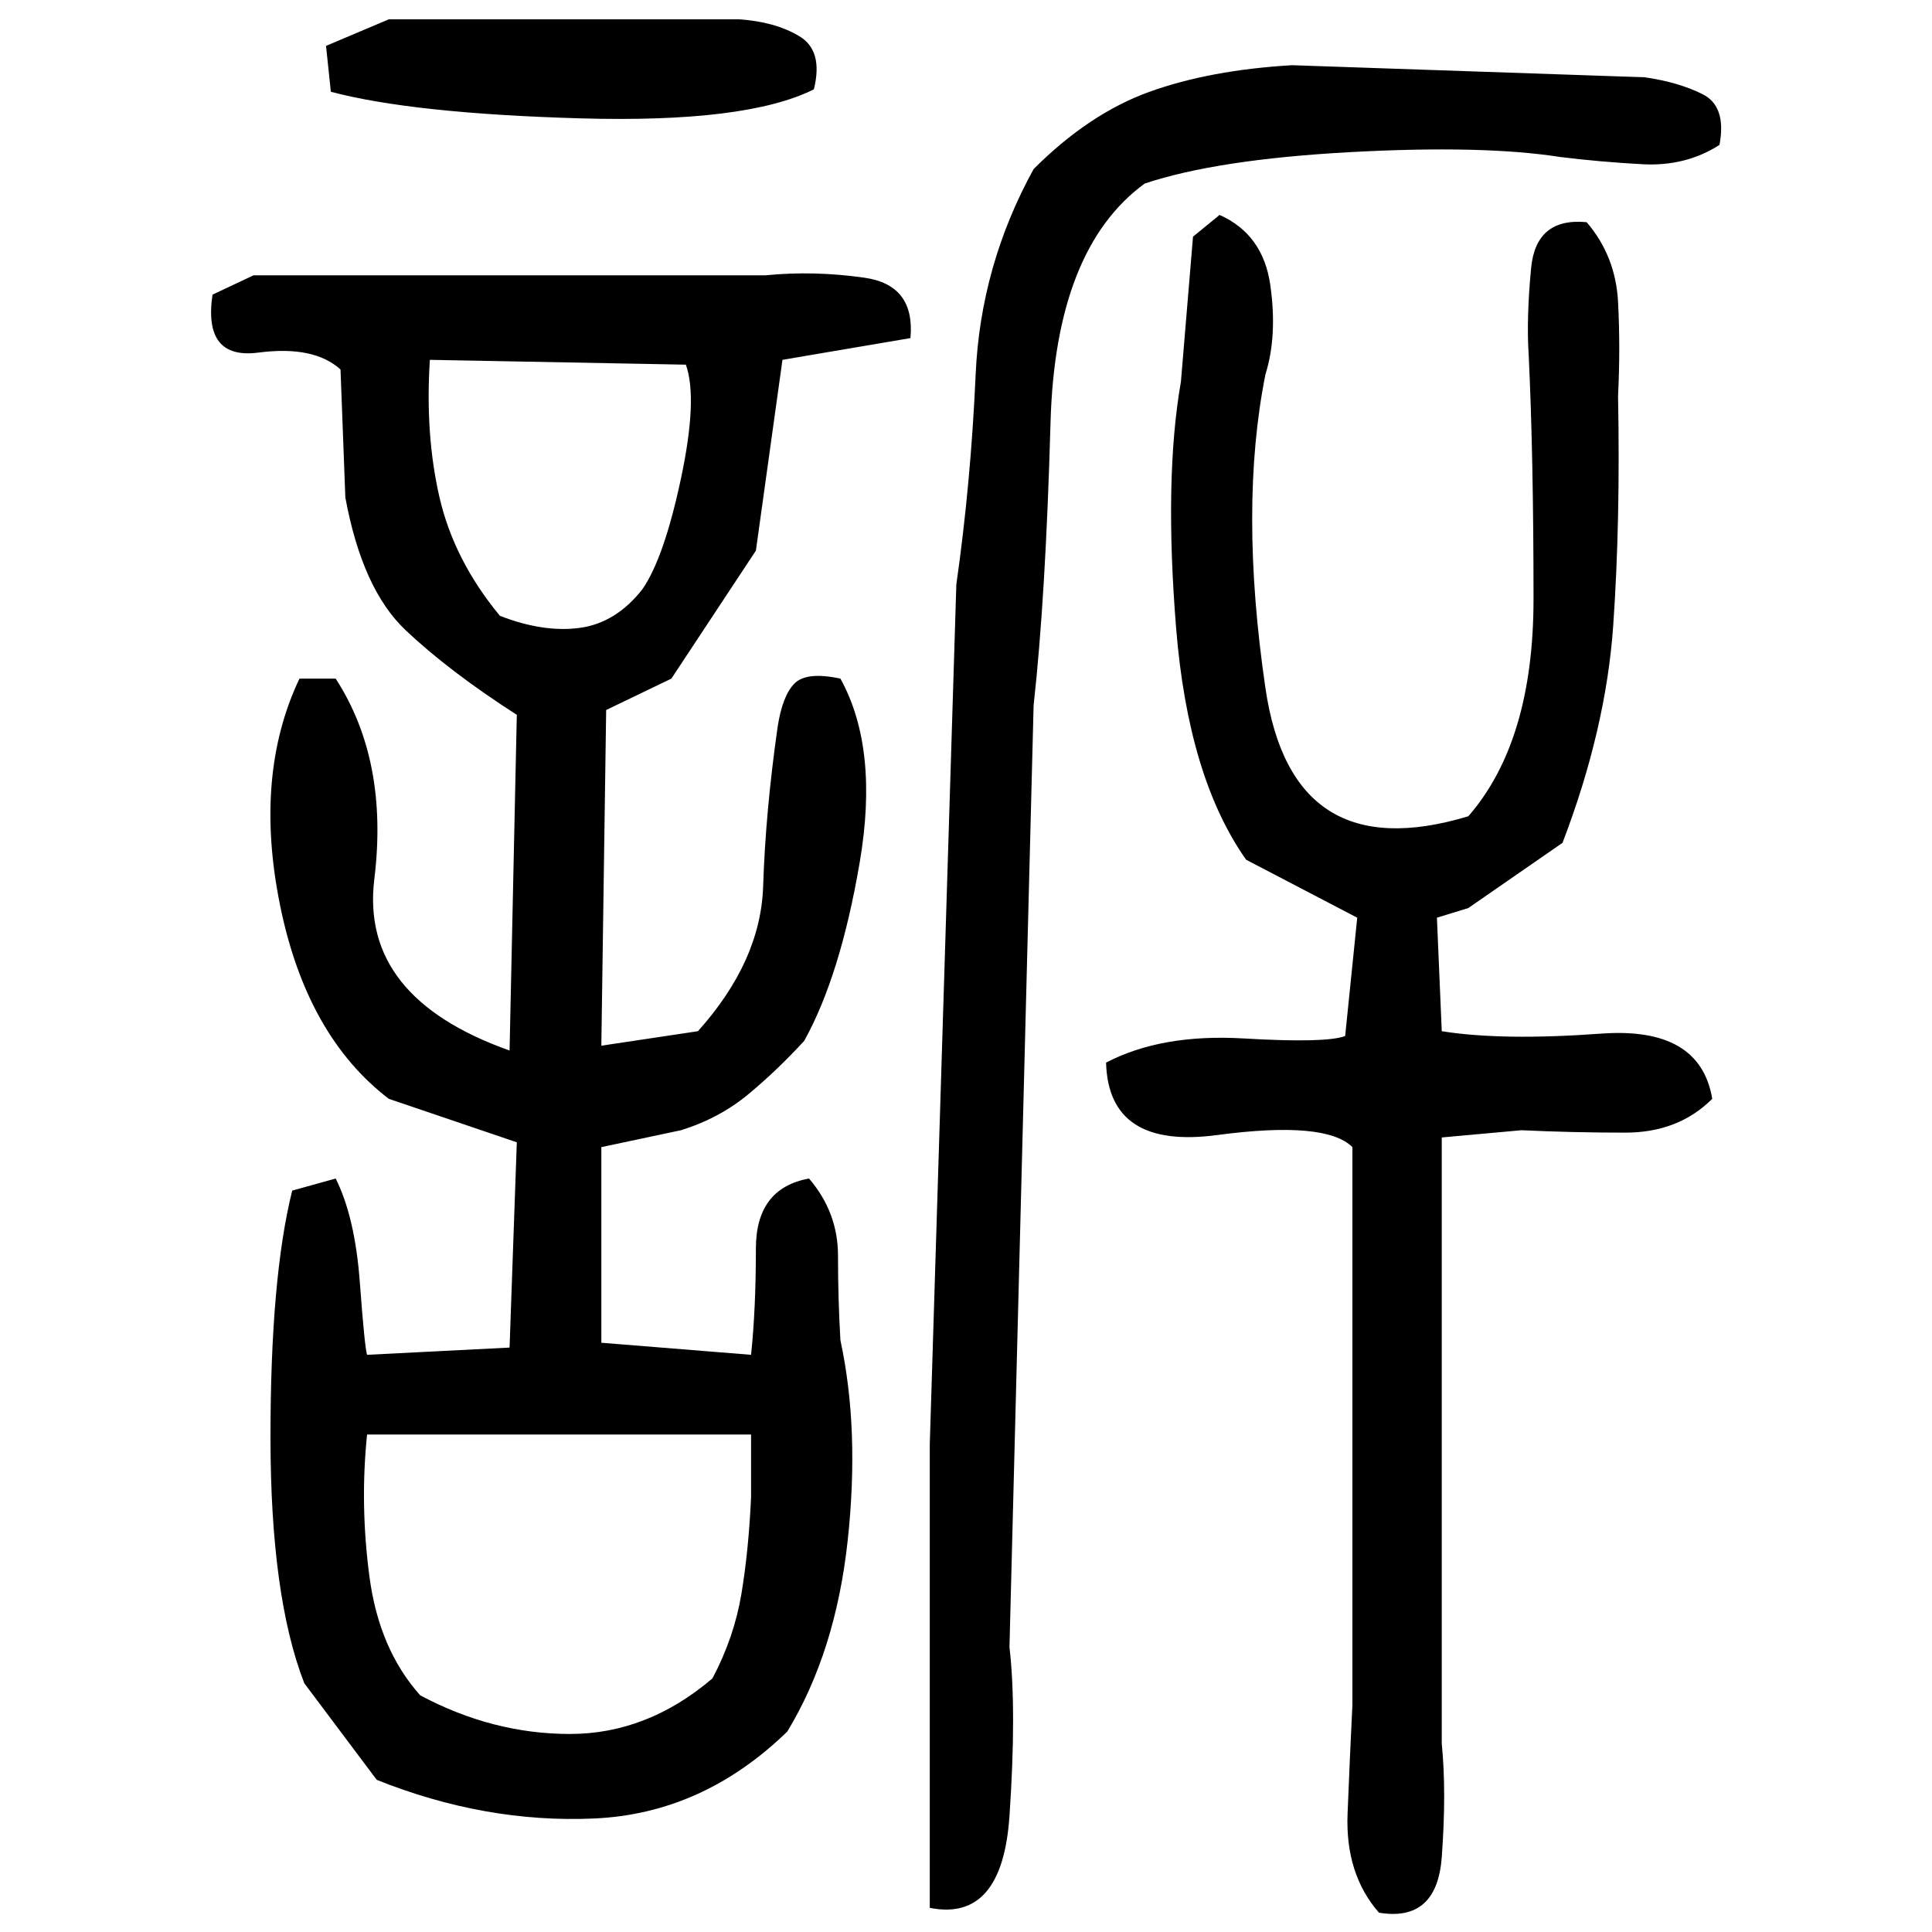 ﻿<?xml version="1.0" encoding="UTF-8" standalone="yes"?>
<svg xmlns="http://www.w3.org/2000/svg" height="100%" version="1.1" width="100%" viewBox="0 0 80 80">
  <g transform="scale(1)">
    <path fill="#000000" d="M16.1 0.8H30.6Q32.1 0.9 33.1 1.5T33.7 3.7Q30.9 5.1 24 4.9T13.7 3.8L13.5 1.9L16.1 0.8ZM53.5 2.7L68.1 3.2Q69.5 3.4 70.5 3.9T71.2 6Q69.8 6.9 68 6.8T64.6 6.5Q61.4 6 55.9 6.3T47.4 7.6Q43.7 10.3 43.5 17.5T42.8 29.2L41.8 68.2Q42.1 70.8 41.8 75.2T38.5 79.0V59.8L39.6 24.2Q40.2 20 40.4 15.5T42.8 7.0Q45.1 4.7 47.6 3.8T53.5 2.7ZM50.5 8.9Q52.3 9.7 52.6 11.8T52.4 15.5Q51.3 21 52.4 28.5T60.8 33.8Q63.5 30.7 63.5 24.8T63.3 14.7Q63.2 13.2 63.4 11.1T65.7 9.2Q66.9 10.6 67 12.5T67 16.4Q67.1 21.6 66.8 25.9T64.7 34.9L60.8 37.6L59.5 38L59.7 42.7Q62.2 43.1 66.3 42.8T70.9 45.5Q69.5 46.9 67.3 46.9T63 46.8L59.7 47.1V72.2Q59.9 74.2 59.7 76.9T57.1 79.2Q55.7 77.6 55.8 75.1T56.0 70.6V47.5Q54.9 46.4 50.4 47.0T45.8 44Q48.1 42.8 51.5 43.0T55.7 42.9L56.2 38L51.6 35.6Q49.2 32.2 48.7 26T48.9 15.8L49.4 9.8L50.5 8.9ZM10.5 11.4H31.7Q33.7 11.2 35.8 11.5T37.7 14L32.4 14.9L31.3 22.8L27.8 28.1L25.1 29.4L24.9 43.3L28.9 42.7Q31.5 39.8 31.6 36.7T32.2 30.1Q32.4 28.8 32.9 28.3T34.8 28.1Q36.4 31.0 35.6 35.7T33.3 43.1Q32.2 44.3 31 45.3T28.2 46.8L24.9 47.5V55.6L31.1 56.1Q31.3 54.2 31.3 51.7T33.5 48.8Q34.7 50.2 34.7 52T34.8 55.5Q35.6 59.2 35.1 63.8T32.6 71.7Q29.1 75.1 24.6 75.3T15.6 73.7L12.6 69.7Q11.2 66.1 11.2 59.5T12.1 49.3L13.9 48.8Q14.7 50.4 14.9 53.1T15.2 56.1L21.1 55.8L21.4 47.3L16.1 45.5Q12.7 42.9 11.6 37.5T12.4 28.1H13.9Q16.1 31.5 15.5 36.4T21.1 43.5L21.4 29.6Q18.6 27.8 16.8 26.1T14.3 20.6L14.1 15.3Q13.0 14.3 10.7 14.6T8.8 12.2L10.5 11.4ZM17.6 18.0T18.2 20.6T20.7 25.5Q22.5 26.2 24.0 26.0T26.6 24.4Q27.5 23.1 28.2 19.8T28.4 15.1L17.8 14.9Q17.6 18.0 18.2 20.6ZM14.9 62.3T15.3 65.3T17.4 70.2Q20.4 71.8 23.6 71.8T29.5 69.5Q30.4 67.8 30.7 66.0T31.1 62V59.4H15.2Q14.9 62.3 15.3 65.3Z" />
  </g>
</svg>
